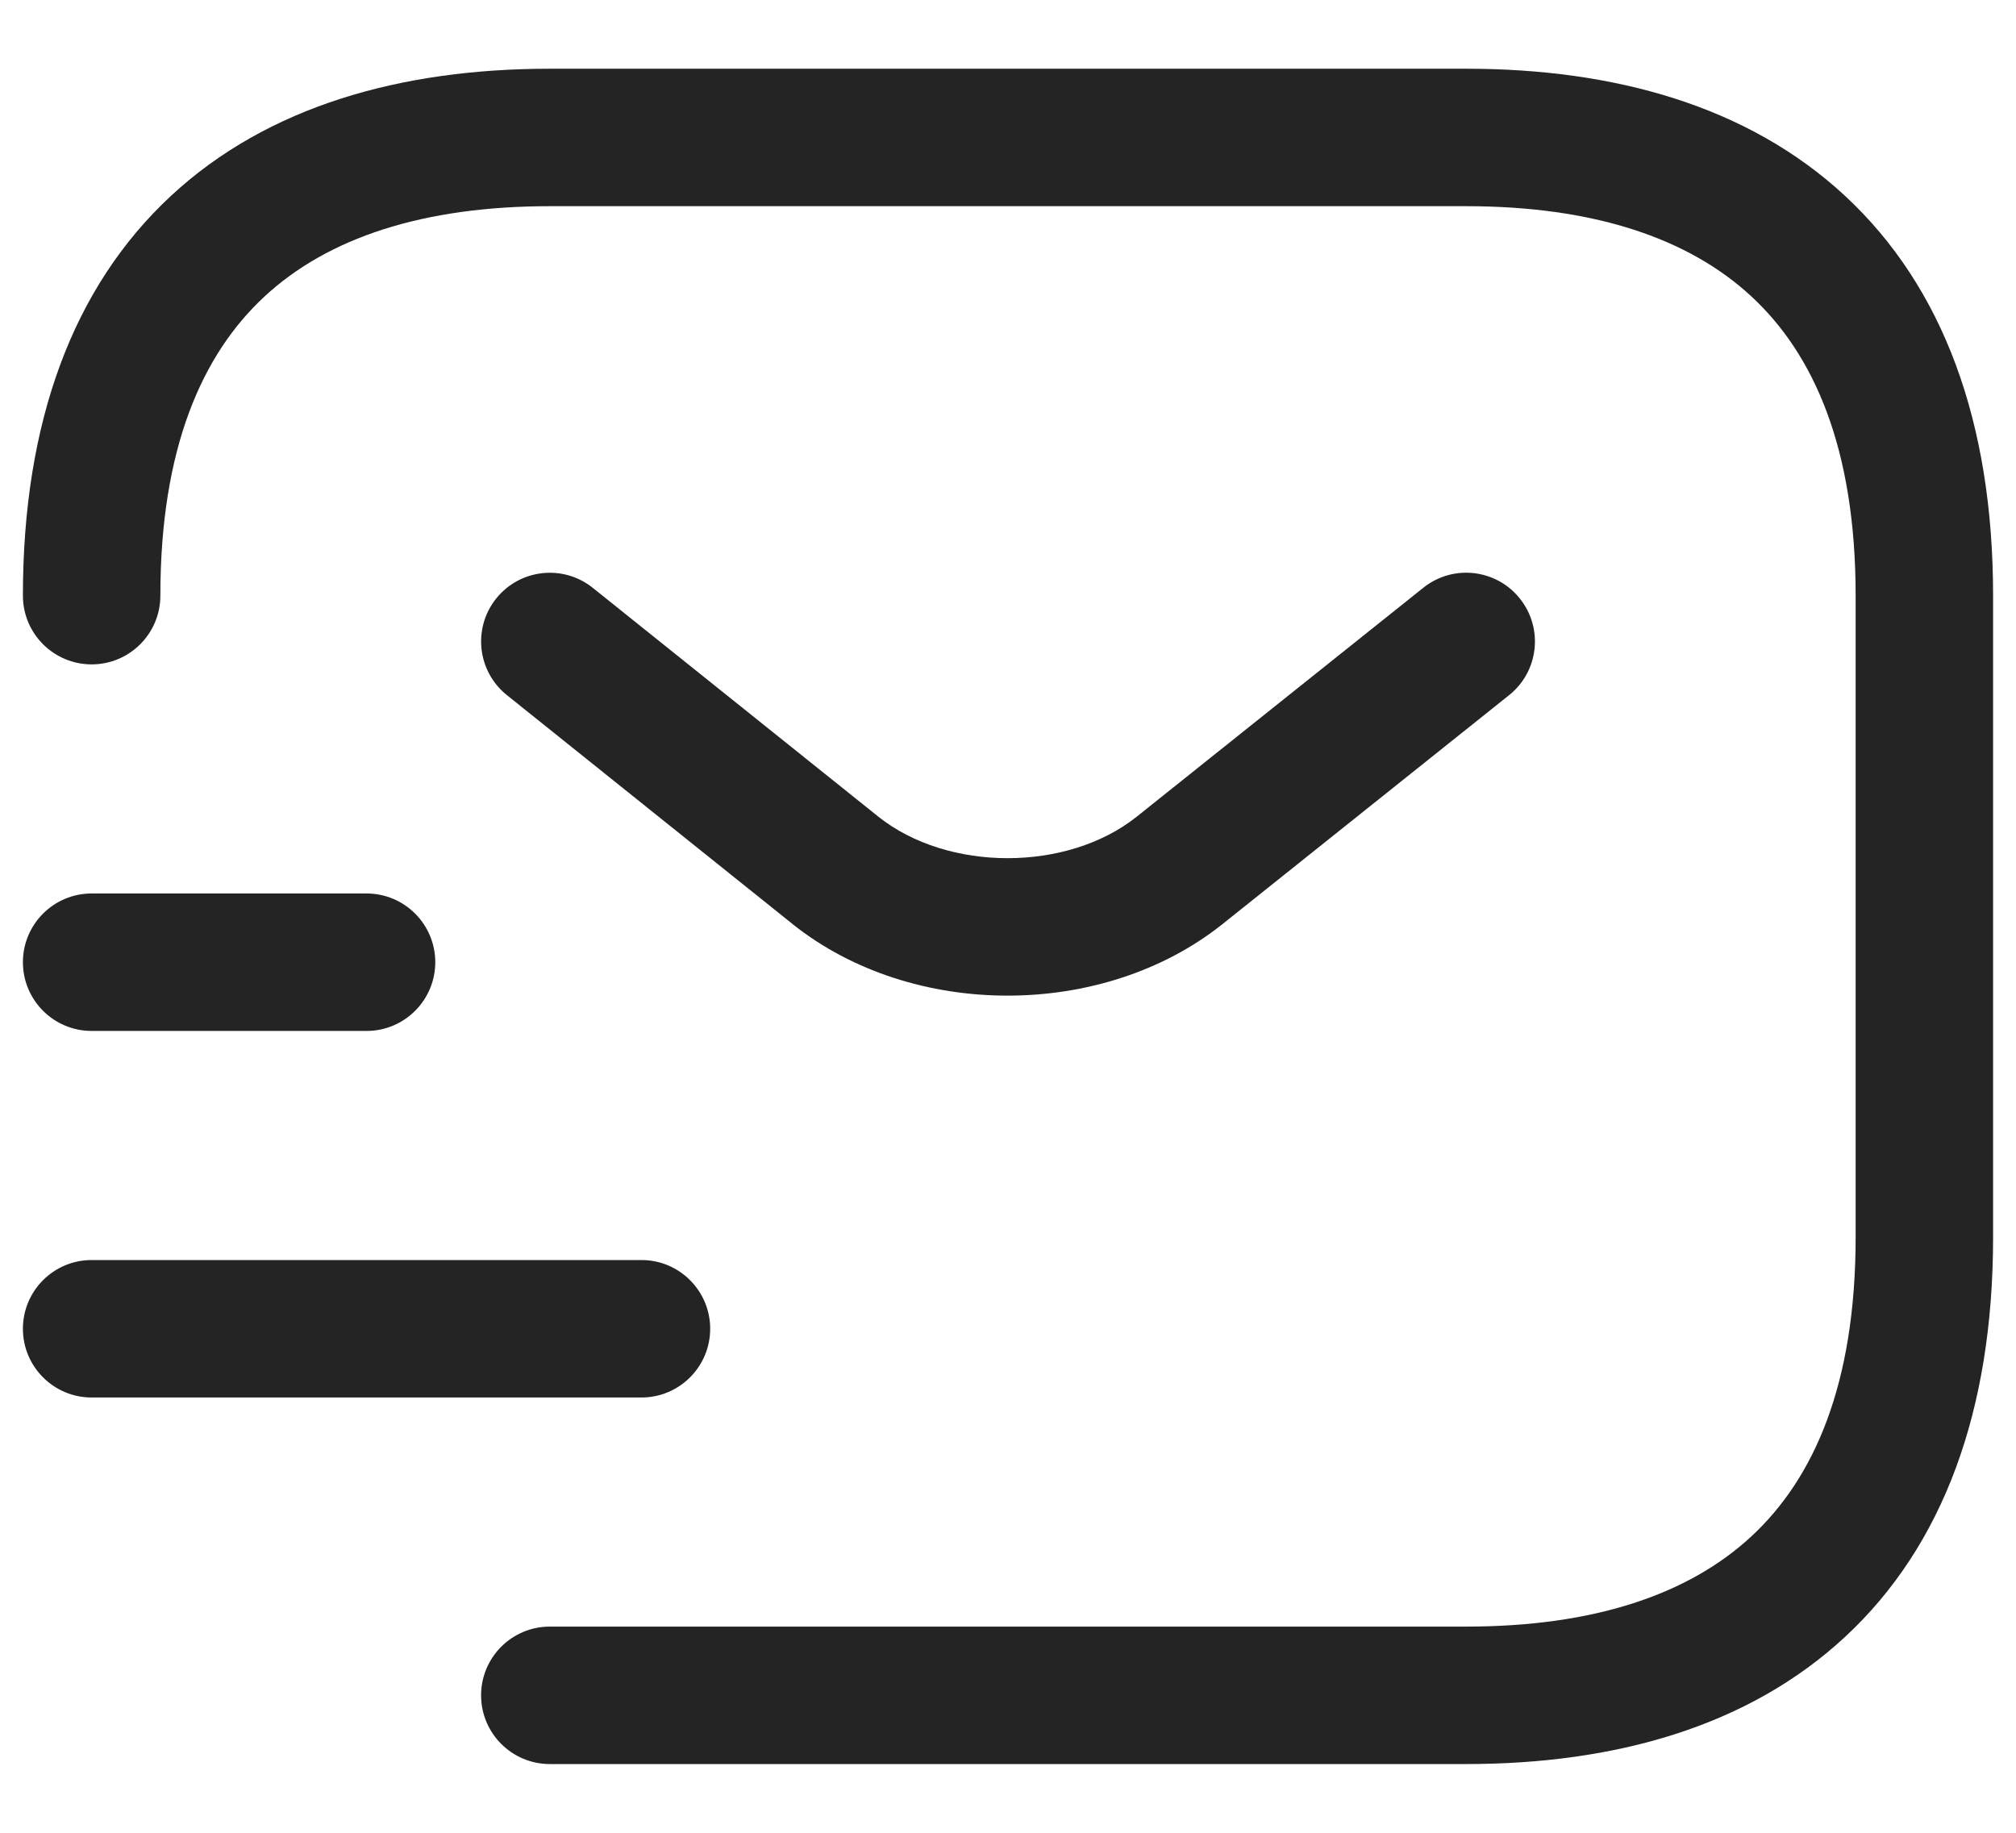 <?xml version="1.0" encoding="UTF-8"?> <svg xmlns="http://www.w3.org/2000/svg" width="22" height="20" viewBox="0 0 22 20" fill="none"> <path fill-rule="evenodd" clip-rule="evenodd" d="M2.885 3.237C2.205 3.868 1.75 4.893 1.75 6.5C1.75 6.914 1.414 7.25 1 7.25C0.586 7.25 0.25 6.914 0.25 6.5C0.25 4.607 0.795 3.132 1.865 2.138C2.925 1.154 4.385 0.75 6 0.75H16C17.615 0.75 19.075 1.154 20.135 2.138C21.205 3.132 21.75 4.607 21.75 6.5V13.5C21.75 15.393 21.205 16.869 20.135 17.862C19.075 18.846 17.615 19.25 16 19.25H6C5.586 19.25 5.25 18.914 5.25 18.5C5.25 18.086 5.586 17.75 6 17.75H16C17.385 17.75 18.425 17.404 19.115 16.763C19.795 16.131 20.25 15.107 20.25 13.5V6.5C20.25 4.893 19.795 3.868 19.115 3.237C18.425 2.596 17.385 2.25 16 2.25H6C4.615 2.25 3.575 2.596 2.885 3.237Z" fill="#242424"></path> <path fill-rule="evenodd" clip-rule="evenodd" d="M16.586 6.532C16.845 6.856 16.792 7.328 16.468 7.586L13.337 10.087C12.034 11.124 9.956 11.124 8.653 10.087L8.651 10.085L5.531 7.585C5.208 7.326 5.156 6.854 5.415 6.531C5.674 6.208 6.146 6.156 6.469 6.415L9.588 8.914C10.345 9.515 11.646 9.515 12.402 8.914V8.914L15.532 6.414C15.856 6.155 16.328 6.208 16.586 6.532Z" fill="#242424"></path> <path fill-rule="evenodd" clip-rule="evenodd" d="M0.25 14.5C0.25 14.086 0.586 13.75 1 13.75H7C7.414 13.75 7.75 14.086 7.75 14.5C7.75 14.914 7.414 15.25 7 15.25H1C0.586 15.25 0.25 14.914 0.25 14.5Z" fill="#242424"></path> <path fill-rule="evenodd" clip-rule="evenodd" d="M0.25 10.5C0.25 10.086 0.586 9.75 1 9.75H4C4.414 9.75 4.75 10.086 4.75 10.5C4.75 10.914 4.414 11.25 4 11.25H1C0.586 11.25 0.25 10.914 0.25 10.5Z" fill="#242424"></path> </svg> 